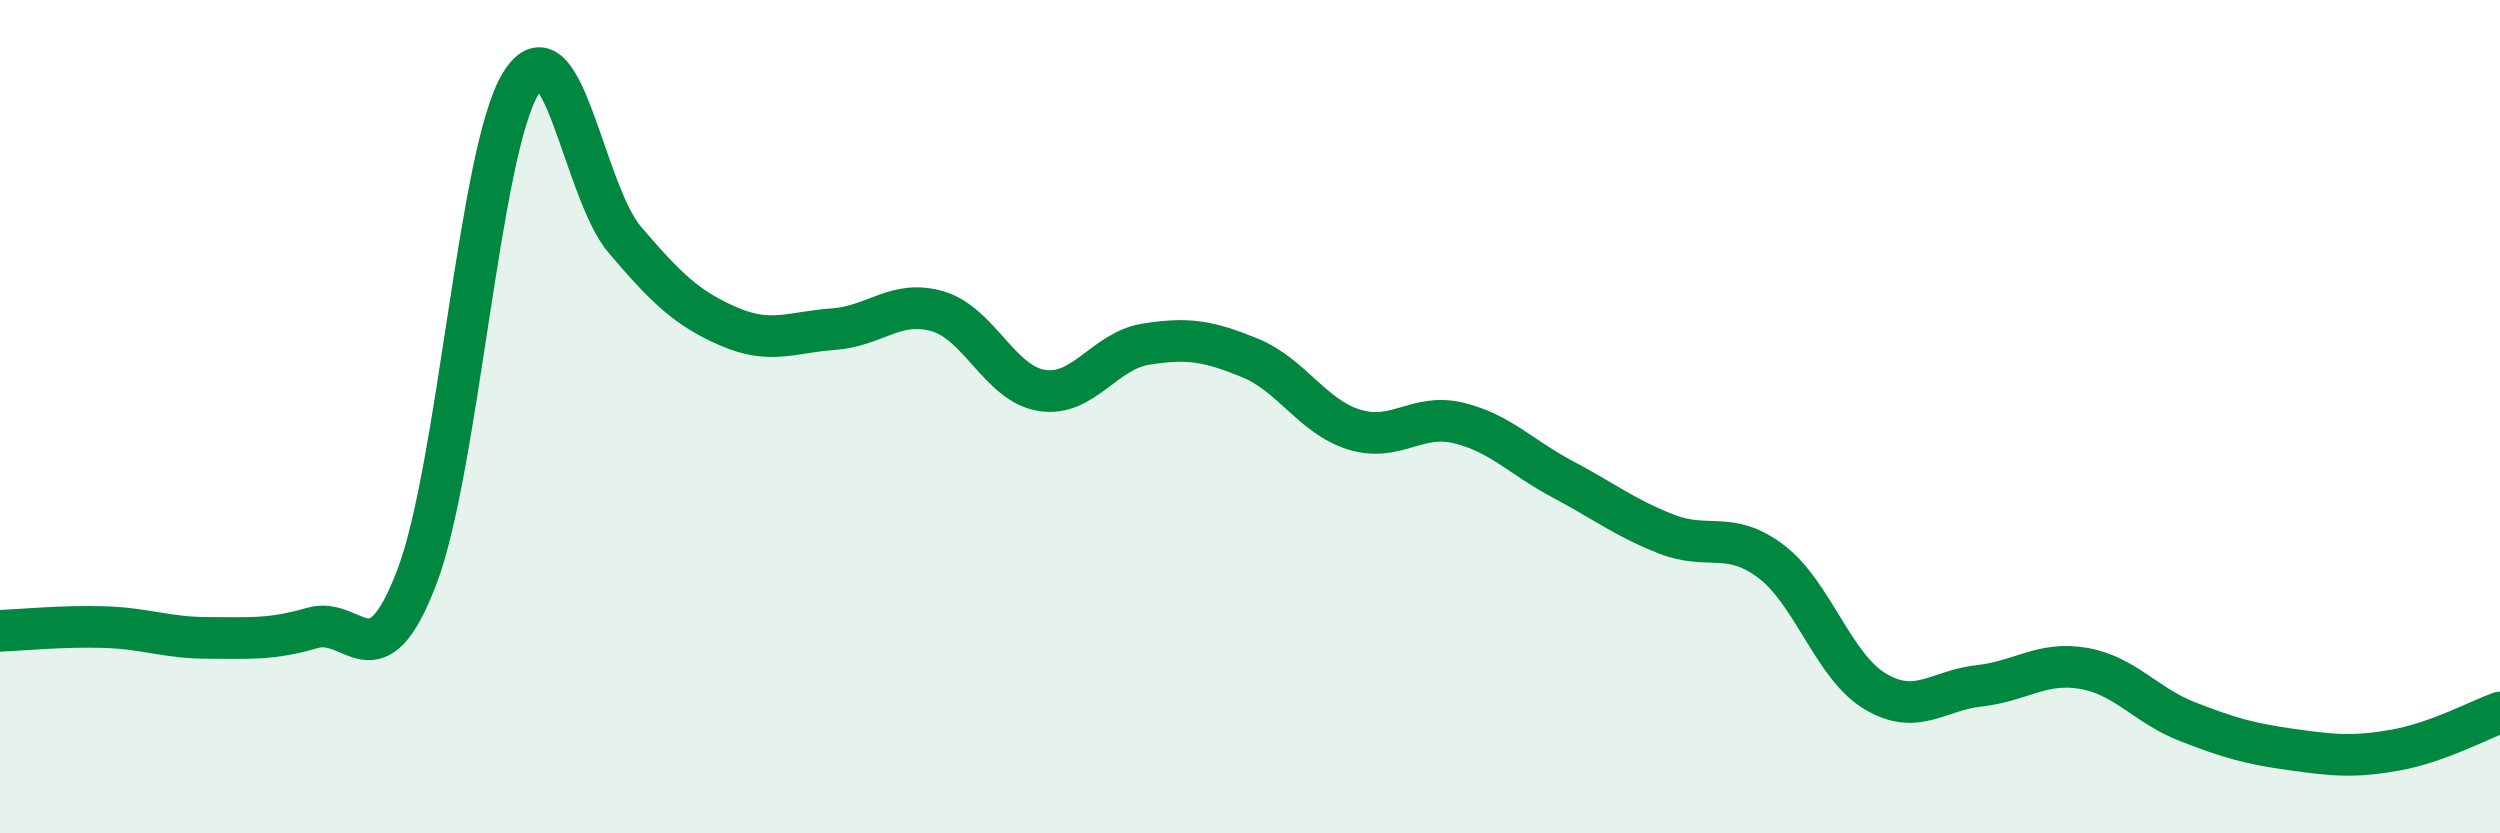 
    <svg width="60" height="20" viewBox="0 0 60 20" xmlns="http://www.w3.org/2000/svg">
      <path
        d="M 0,15.14 C 0.5,15.12 1.5,15.02 2.5,15.05 C 3.5,15.08 4,15.31 5,15.31 C 6,15.31 6.5,15.36 7.5,15.07 C 8.5,14.78 9,16.47 10,13.86 C 11,11.25 11.5,3.62 12.5,2 C 13.5,0.38 14,4.59 15,5.76 C 16,6.93 16.5,7.41 17.5,7.84 C 18.5,8.27 19,7.97 20,7.9 C 21,7.83 21.5,7.18 22.5,7.47 C 23.5,7.76 24,9.21 25,9.37 C 26,9.53 26.5,8.42 27.5,8.26 C 28.5,8.1 29,8.18 30,8.59 C 31,9 31.5,10 32.5,10.31 C 33.5,10.62 34,9.91 35,10.15 C 36,10.39 36.5,10.97 37.5,11.5 C 38.5,12.03 39,12.43 40,12.82 C 41,13.21 41.5,12.72 42.5,13.47 C 43.5,14.22 44,15.99 45,16.59 C 46,17.19 46.5,16.57 47.5,16.46 C 48.5,16.35 49,15.87 50,16.04 C 51,16.21 51.5,16.93 52.5,17.32 C 53.5,17.71 54,17.85 55,17.99 C 56,18.13 56.5,18.18 57.5,18 C 58.5,17.82 59.5,17.28 60,17.1L60 20L0 20Z"
        fill="#008740"
        opacity="0.1"
        stroke-linecap="round"
        stroke-linejoin="round"
      />
      <path
        d="M 0,15.14 C 0.5,15.12 1.5,15.02 2.5,15.05 C 3.5,15.08 4,15.31 5,15.31 C 6,15.31 6.5,15.36 7.5,15.07 C 8.5,14.78 9,16.47 10,13.86 C 11,11.25 11.5,3.62 12.5,2 C 13.5,0.38 14,4.59 15,5.76 C 16,6.93 16.5,7.41 17.5,7.84 C 18.5,8.27 19,7.97 20,7.9 C 21,7.83 21.5,7.18 22.5,7.47 C 23.5,7.76 24,9.21 25,9.37 C 26,9.53 26.5,8.42 27.5,8.26 C 28.5,8.1 29,8.18 30,8.59 C 31,9 31.5,10 32.5,10.31 C 33.5,10.62 34,9.91 35,10.15 C 36,10.39 36.5,10.97 37.5,11.5 C 38.5,12.03 39,12.43 40,12.82 C 41,13.21 41.5,12.72 42.5,13.47 C 43.5,14.22 44,15.99 45,16.59 C 46,17.19 46.5,16.57 47.5,16.46 C 48.5,16.35 49,15.87 50,16.04 C 51,16.21 51.5,16.93 52.5,17.32 C 53.5,17.71 54,17.85 55,17.99 C 56,18.13 56.5,18.18 57.5,18 C 58.5,17.82 59.5,17.28 60,17.1"
        stroke="#008740"
        stroke-width="1"
        fill="none"
        stroke-linecap="round"
        stroke-linejoin="round"
      />
    </svg>
  